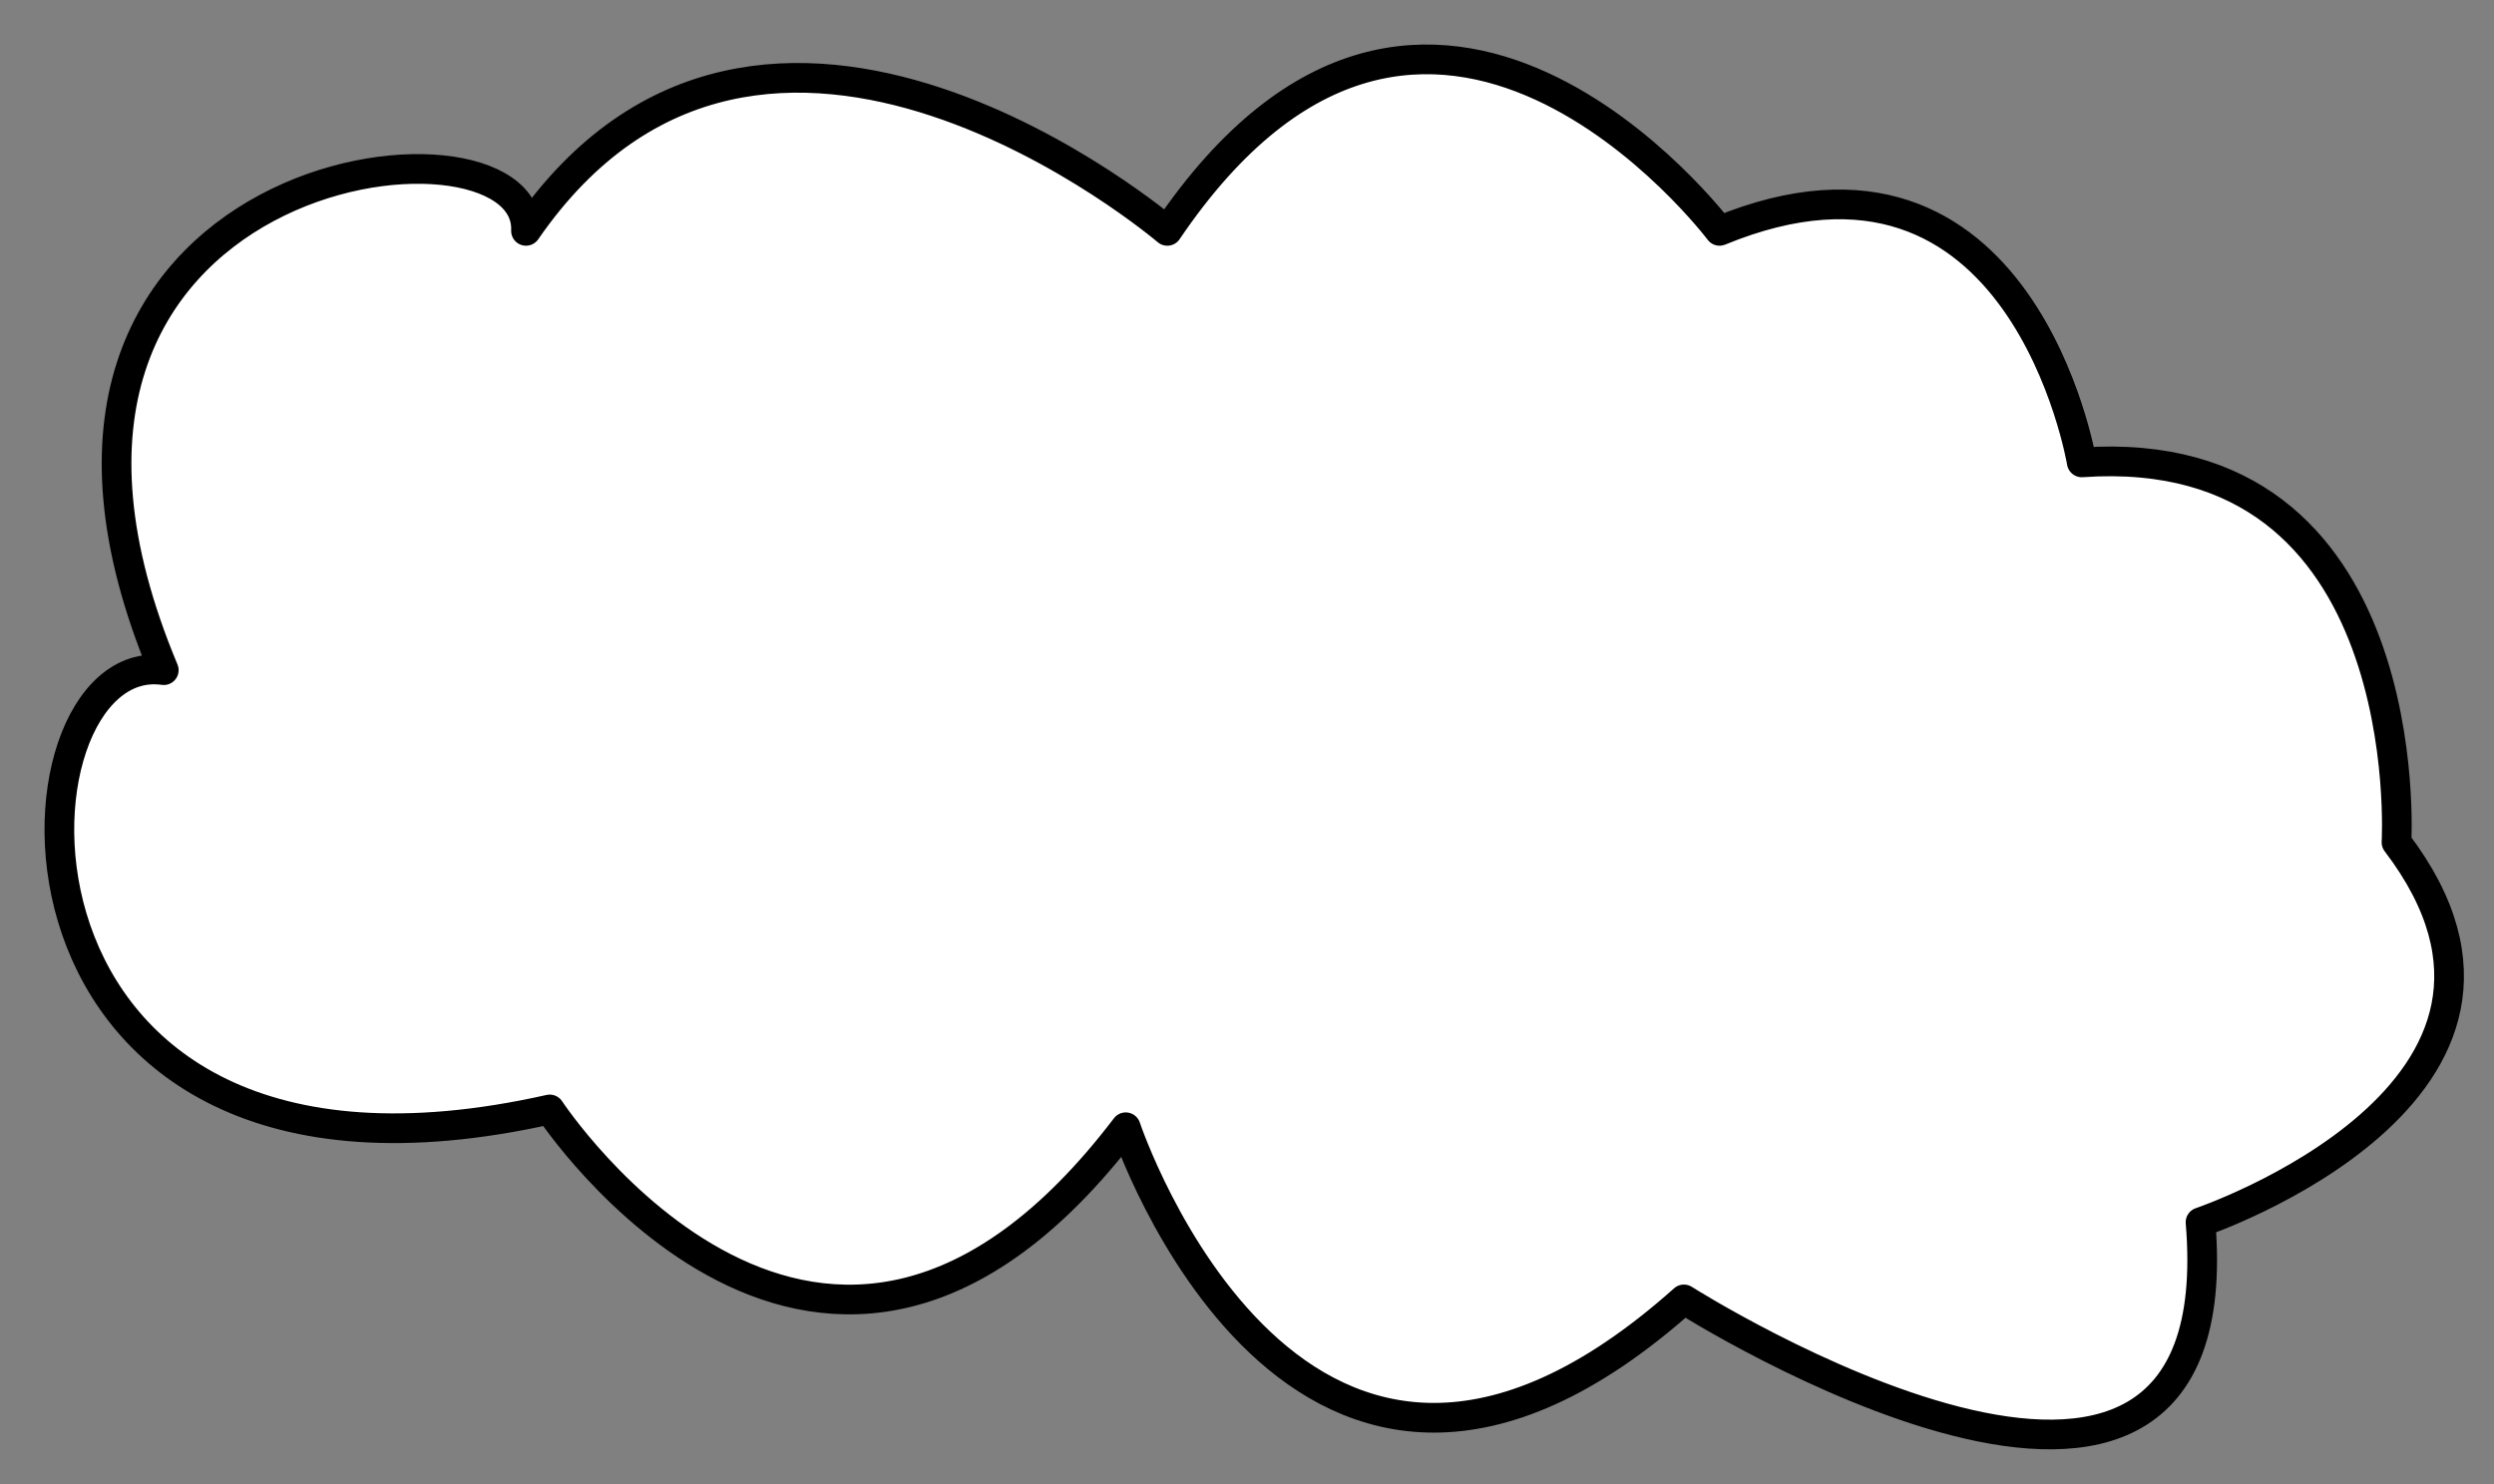 <?xml version="1.0" encoding="UTF-8"?> <svg xmlns="http://www.w3.org/2000/svg" width="42" height="25" viewBox="0 0 42 25" fill="none"><rect x="0" y="0" width="42" height="25" fill="#808080" stroke="none"/> <path d="M28.958 3.889C28.958 3.889 24.058 -2.611 19.658 3.889C19.658 3.889 12.858 -1.911 8.858 3.889C8.958 1.589 -0.842 2.689 2.758 11.289C-0.042 10.889 -0.542 20.889 9.258 18.689C9.258 18.689 13.858 25.689 18.958 18.989C18.958 18.989 21.858 27.689 28.358 21.889C28.358 21.889 37.658 27.789 37.058 20.589C37.058 20.589 43.558 18.389 40.358 14.189C40.358 14.189 40.758 7.389 35.058 7.789C35.058 7.789 34.058 1.789 28.958 3.889Z" fill="white" stroke="black" stroke-width="0.5" stroke-miterlimit="10" stroke-linecap="round" stroke-linejoin="round"></path> </svg> 